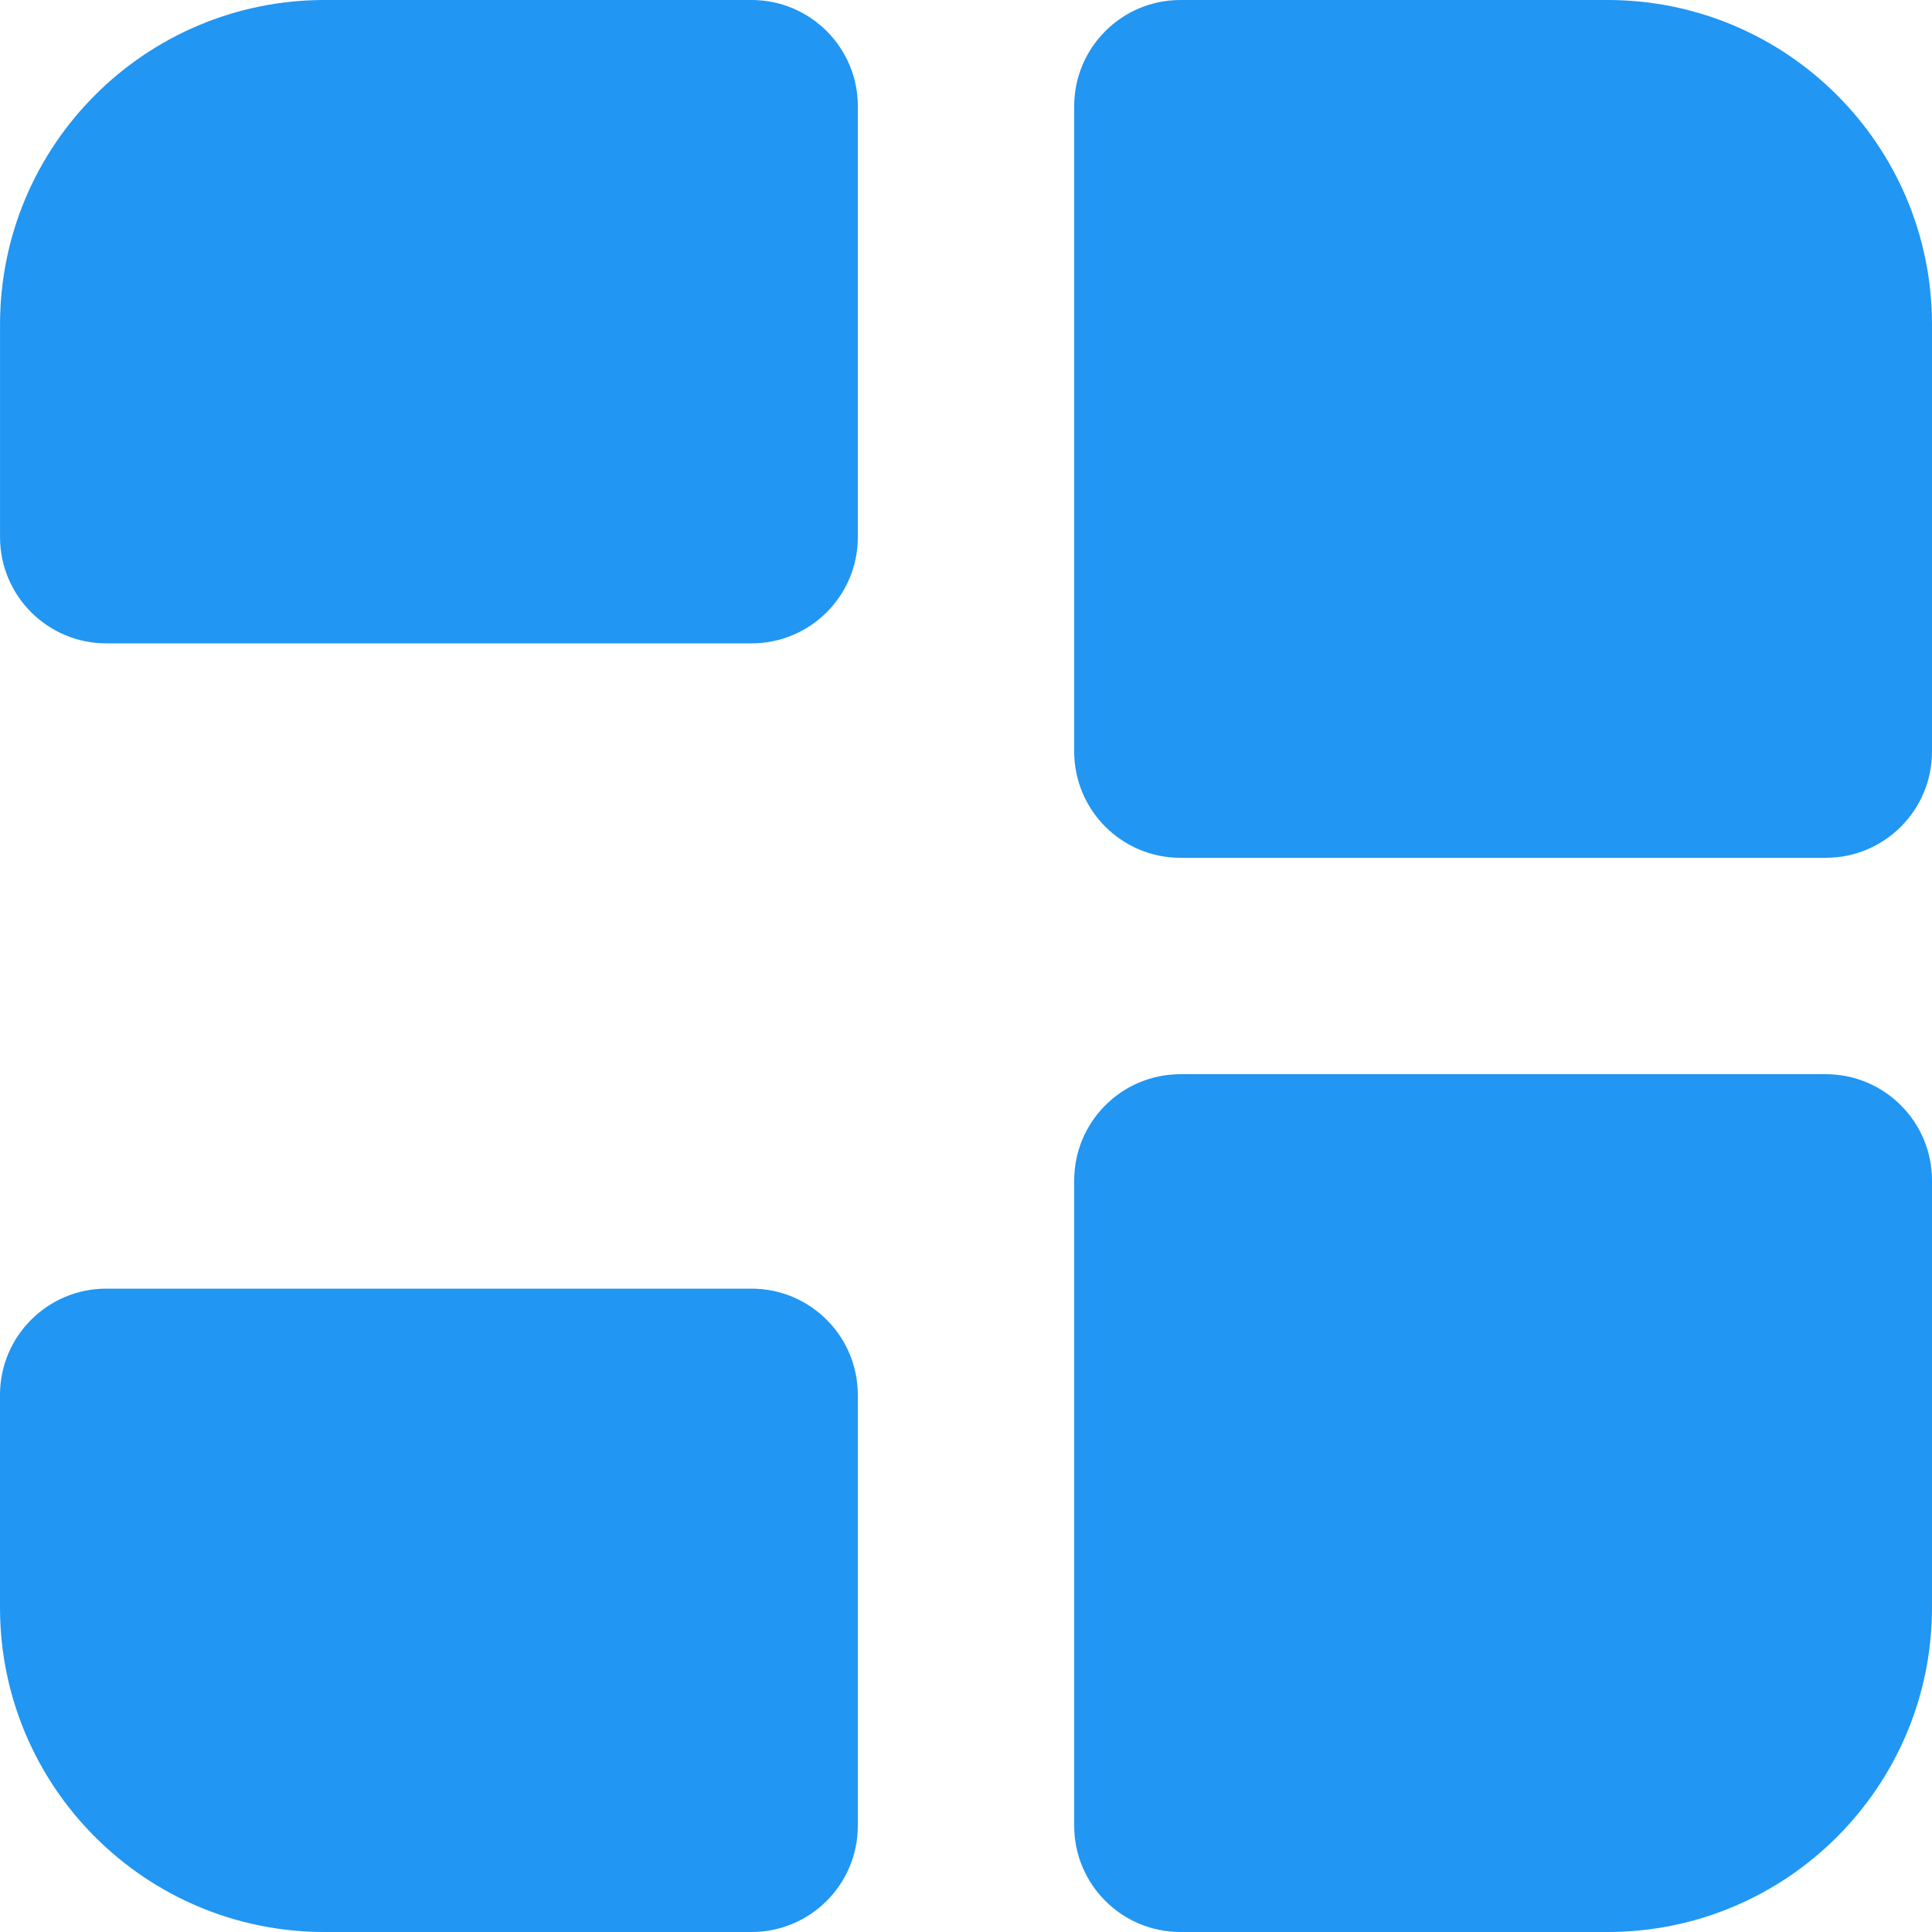 <svg width="64" height="64" viewBox="0 0 64 64" fill="none" xmlns="http://www.w3.org/2000/svg">
<path d="M10.751 0C4.814 0 0.001 4.813 0.001 10.75V17.792C0.001 19.736 1.577 21.312 3.521 21.312H24.897C26.841 21.312 28.417 19.736 28.417 17.792V3.52C28.417 1.576 26.841 0 24.897 0H10.751Z" fill="#2196F3"/>
<path d="M39.104 0C37.16 0 35.584 1.576 35.584 3.52V24.896C35.584 26.84 37.16 28.416 39.104 28.416H60.48C62.424 28.416 64 26.84 64 24.896V10.75C64 4.813 59.187 0 53.25 0H39.104Z" fill="#2196F3"/>
<path d="M35.584 39.104C35.584 37.16 37.16 35.584 39.104 35.584H60.48C62.424 35.584 64 37.16 64 39.104V53.25C64 59.187 59.187 64 53.25 64H39.104C37.16 64 35.584 62.424 35.584 60.48V39.104Z" fill="#2196F3"/>
<path d="M3.52 42.688C1.576 42.688 0 44.264 0 46.208V53.25C0 59.187 4.813 64 10.75 64H24.896C26.84 64 28.416 62.424 28.416 60.48V46.208C28.416 44.264 26.84 42.688 24.896 42.688H3.52Z" fill="#2196F3"/>
</svg>
